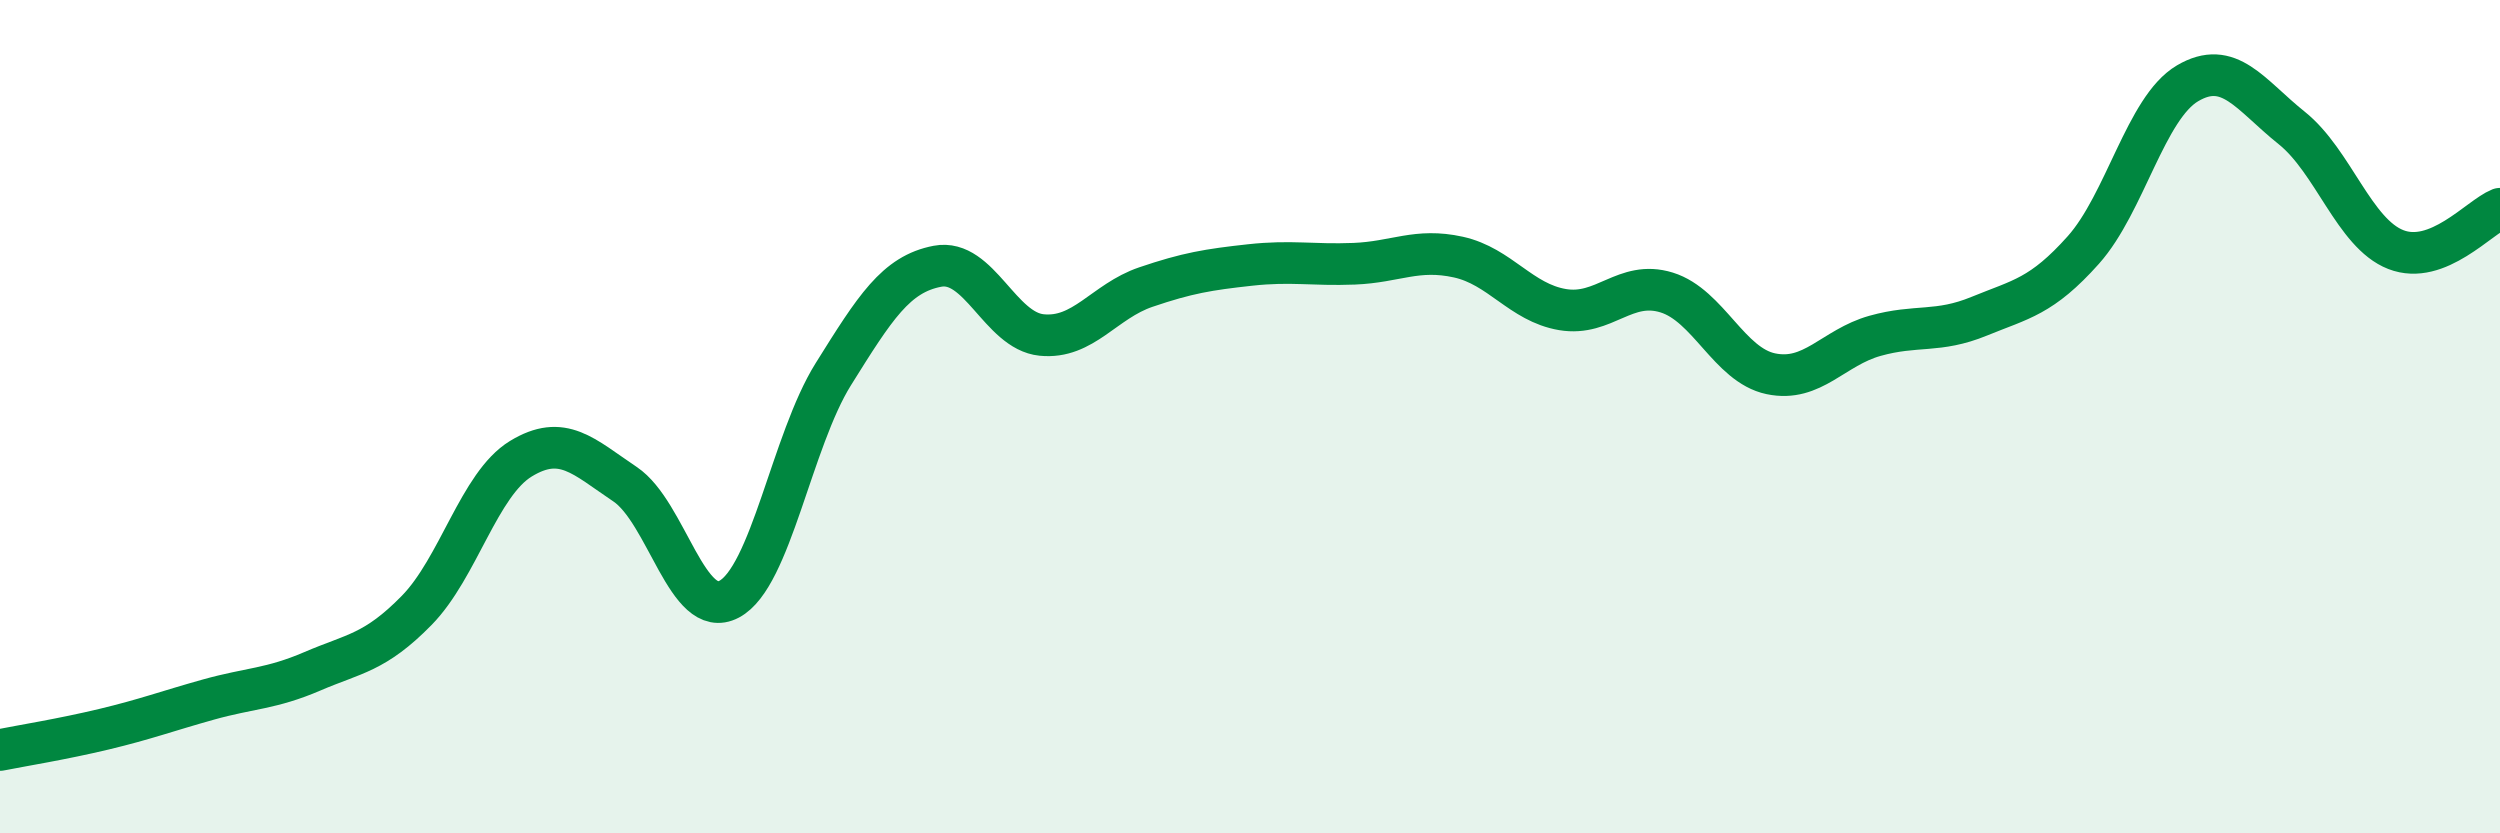 
    <svg width="60" height="20" viewBox="0 0 60 20" xmlns="http://www.w3.org/2000/svg">
      <path
        d="M 0,18 C 0.5,17.9 1.5,17.74 2.5,17.5 C 3.5,17.26 4,17.07 5,16.79 C 6,16.51 6.5,16.54 7.5,16.11 C 8.5,15.68 9,15.67 10,14.65 C 11,13.63 11.5,11.62 12.5,11.01 C 13.5,10.4 14,10.95 15,11.62 C 16,12.29 16.5,14.91 17.5,14.38 C 18.5,13.85 19,10.58 20,8.98 C 21,7.38 21.5,6.58 22.5,6.39 C 23.5,6.2 24,7.94 25,8.04 C 26,8.14 26.5,7.23 27.5,6.89 C 28.5,6.55 29,6.47 30,6.36 C 31,6.25 31.5,6.37 32.5,6.33 C 33.5,6.29 34,5.95 35,6.17 C 36,6.39 36.5,7.26 37.5,7.43 C 38.5,7.6 39,6.71 40,7.02 C 41,7.33 41.5,8.76 42.5,8.97 C 43.5,9.18 44,8.34 45,8.06 C 46,7.78 46.5,8 47.5,7.59 C 48.5,7.18 49,7.12 50,6 C 51,4.88 51.5,2.59 52.5,2 C 53.5,1.41 54,2.27 55,3.07 C 56,3.87 56.5,5.6 57.5,5.99 C 58.5,6.38 59.5,5.21 60,5.01L60 20L0 20Z"
        fill="#008740"
        opacity="0.1"
        stroke-linecap="round"
        stroke-linejoin="round"
      />
      <path
        d="M 0,18 C 0.5,17.9 1.5,17.74 2.5,17.5 C 3.5,17.26 4,17.07 5,16.79 C 6,16.51 6.5,16.54 7.5,16.11 C 8.5,15.68 9,15.67 10,14.65 C 11,13.63 11.5,11.62 12.5,11.01 C 13.5,10.4 14,10.95 15,11.62 C 16,12.29 16.5,14.91 17.5,14.38 C 18.5,13.85 19,10.58 20,8.98 C 21,7.38 21.5,6.58 22.5,6.39 C 23.5,6.2 24,7.94 25,8.04 C 26,8.14 26.5,7.23 27.5,6.89 C 28.5,6.55 29,6.47 30,6.36 C 31,6.25 31.5,6.37 32.5,6.33 C 33.5,6.29 34,5.95 35,6.17 C 36,6.39 36.5,7.26 37.5,7.43 C 38.5,7.6 39,6.71 40,7.02 C 41,7.33 41.5,8.76 42.5,8.97 C 43.5,9.18 44,8.34 45,8.06 C 46,7.78 46.5,8 47.5,7.59 C 48.5,7.18 49,7.12 50,6 C 51,4.88 51.5,2.59 52.5,2 C 53.5,1.41 54,2.27 55,3.07 C 56,3.87 56.5,5.6 57.5,5.99 C 58.5,6.38 59.5,5.21 60,5.01"
        stroke="#008740"
        stroke-width="1"
        fill="none"
        stroke-linecap="round"
        stroke-linejoin="round"
      />
    </svg>
  
